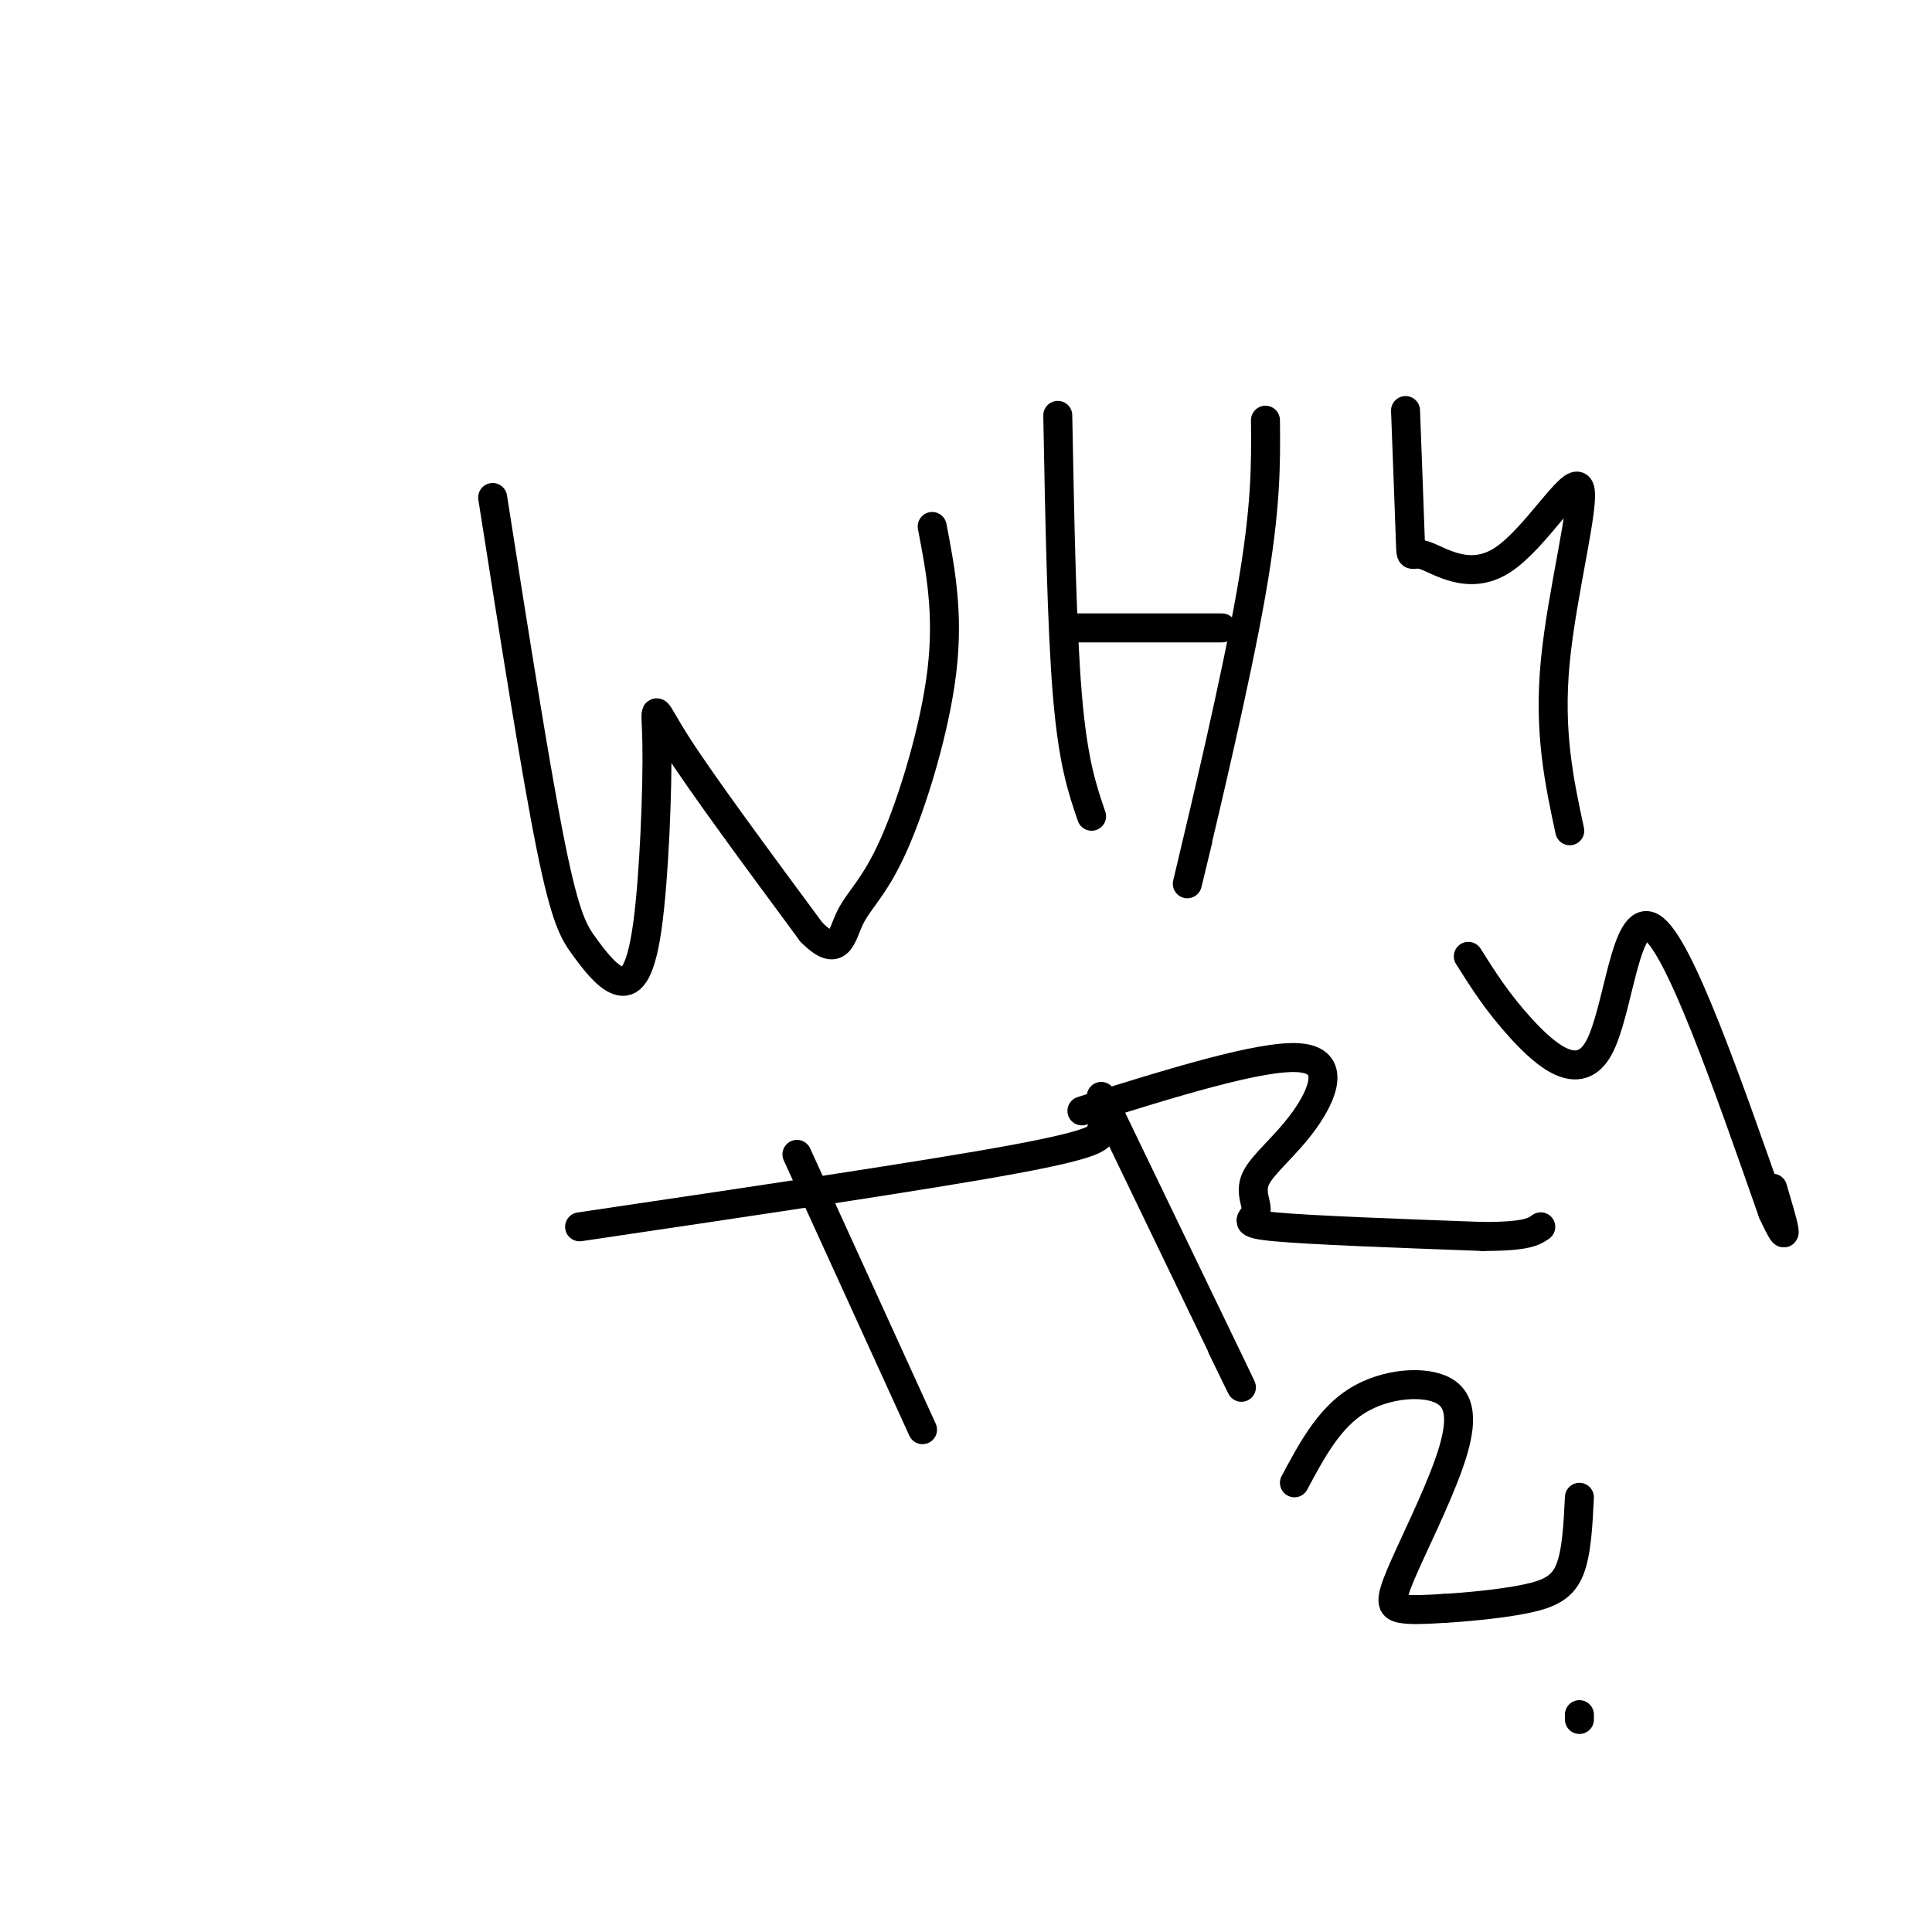 <svg viewBox='0 0 400 400' version='1.1' xmlns='http://www.w3.org/2000/svg' xmlns:xlink='http://www.w3.org/1999/xlink'><g fill='none' stroke='#000000' stroke-width='6' stroke-linecap='round' stroke-linejoin='round'><path d='M102,103c4.448,28.276 8.896,56.552 12,72c3.104,15.448 4.864,18.067 7,21c2.136,2.933 4.647,6.181 7,7c2.353,0.819 4.548,-0.791 6,-11c1.452,-10.209 2.160,-29.018 2,-38c-0.160,-8.982 -1.189,-8.138 4,0c5.189,8.138 16.594,23.569 28,39'/><path d='M168,193c5.764,5.785 6.174,0.746 8,-3c1.826,-3.746 5.069,-6.201 9,-15c3.931,-8.799 8.552,-23.943 10,-36c1.448,-12.057 -0.276,-21.029 -2,-30'/><path d='M219,86c0.417,22.083 0.833,44.167 2,58c1.167,13.833 3.083,19.417 5,25'/><path d='M222,130c0.000,0.000 31.000,0.000 31,0'/><path d='M262,87c0.089,9.000 0.178,18.000 -3,36c-3.178,18.000 -9.622,45.000 -12,55c-2.378,10.000 -0.689,3.000 1,-4'/><path d='M291,85c0.426,11.286 0.853,22.572 1,27c0.147,4.428 0.015,1.999 3,3c2.985,1.001 9.089,5.433 16,1c6.911,-4.433 14.630,-17.732 16,-15c1.370,2.732 -3.609,21.495 -5,36c-1.391,14.505 0.804,24.753 3,35'/><path d='M165,239c0.000,0.000 26.000,57.000 26,57'/><path d='M120,254c36.000,-5.333 72.000,-10.667 90,-14c18.000,-3.333 18.000,-4.667 18,-6'/><path d='M228,227c11.417,23.667 22.833,47.333 27,56c4.167,8.667 1.083,2.333 -2,-4'/><path d='M224,230c18.593,-5.809 37.185,-11.617 45,-11c7.815,0.617 4.851,7.660 1,13c-3.851,5.340 -8.589,8.978 -10,12c-1.411,3.022 0.505,5.429 0,7c-0.505,1.571 -3.430,2.306 4,3c7.430,0.694 25.215,1.347 43,2'/><path d='M307,256c9.167,0.000 10.583,-1.000 12,-2'/><path d='M304,198c3.018,4.792 6.036,9.583 11,15c4.964,5.417 11.875,11.458 16,4c4.125,-7.458 5.464,-28.417 11,-25c5.536,3.417 15.268,31.208 25,59'/><path d='M367,251c4.167,9.000 2.083,2.000 0,-5'/><path d='M268,307c3.564,-6.675 7.127,-13.350 13,-17c5.873,-3.650 14.054,-4.274 18,-2c3.946,2.274 3.656,7.444 1,15c-2.656,7.556 -7.676,17.496 -10,23c-2.324,5.504 -1.950,6.573 0,7c1.950,0.427 5.475,0.214 9,0'/><path d='M299,333c4.726,-0.274 12.042,-0.958 17,-2c4.958,-1.042 7.560,-2.440 9,-6c1.440,-3.560 1.720,-9.280 2,-15'/><path d='M327,355c0.000,0.000 0.000,1.000 0,1'/></g>
</svg>